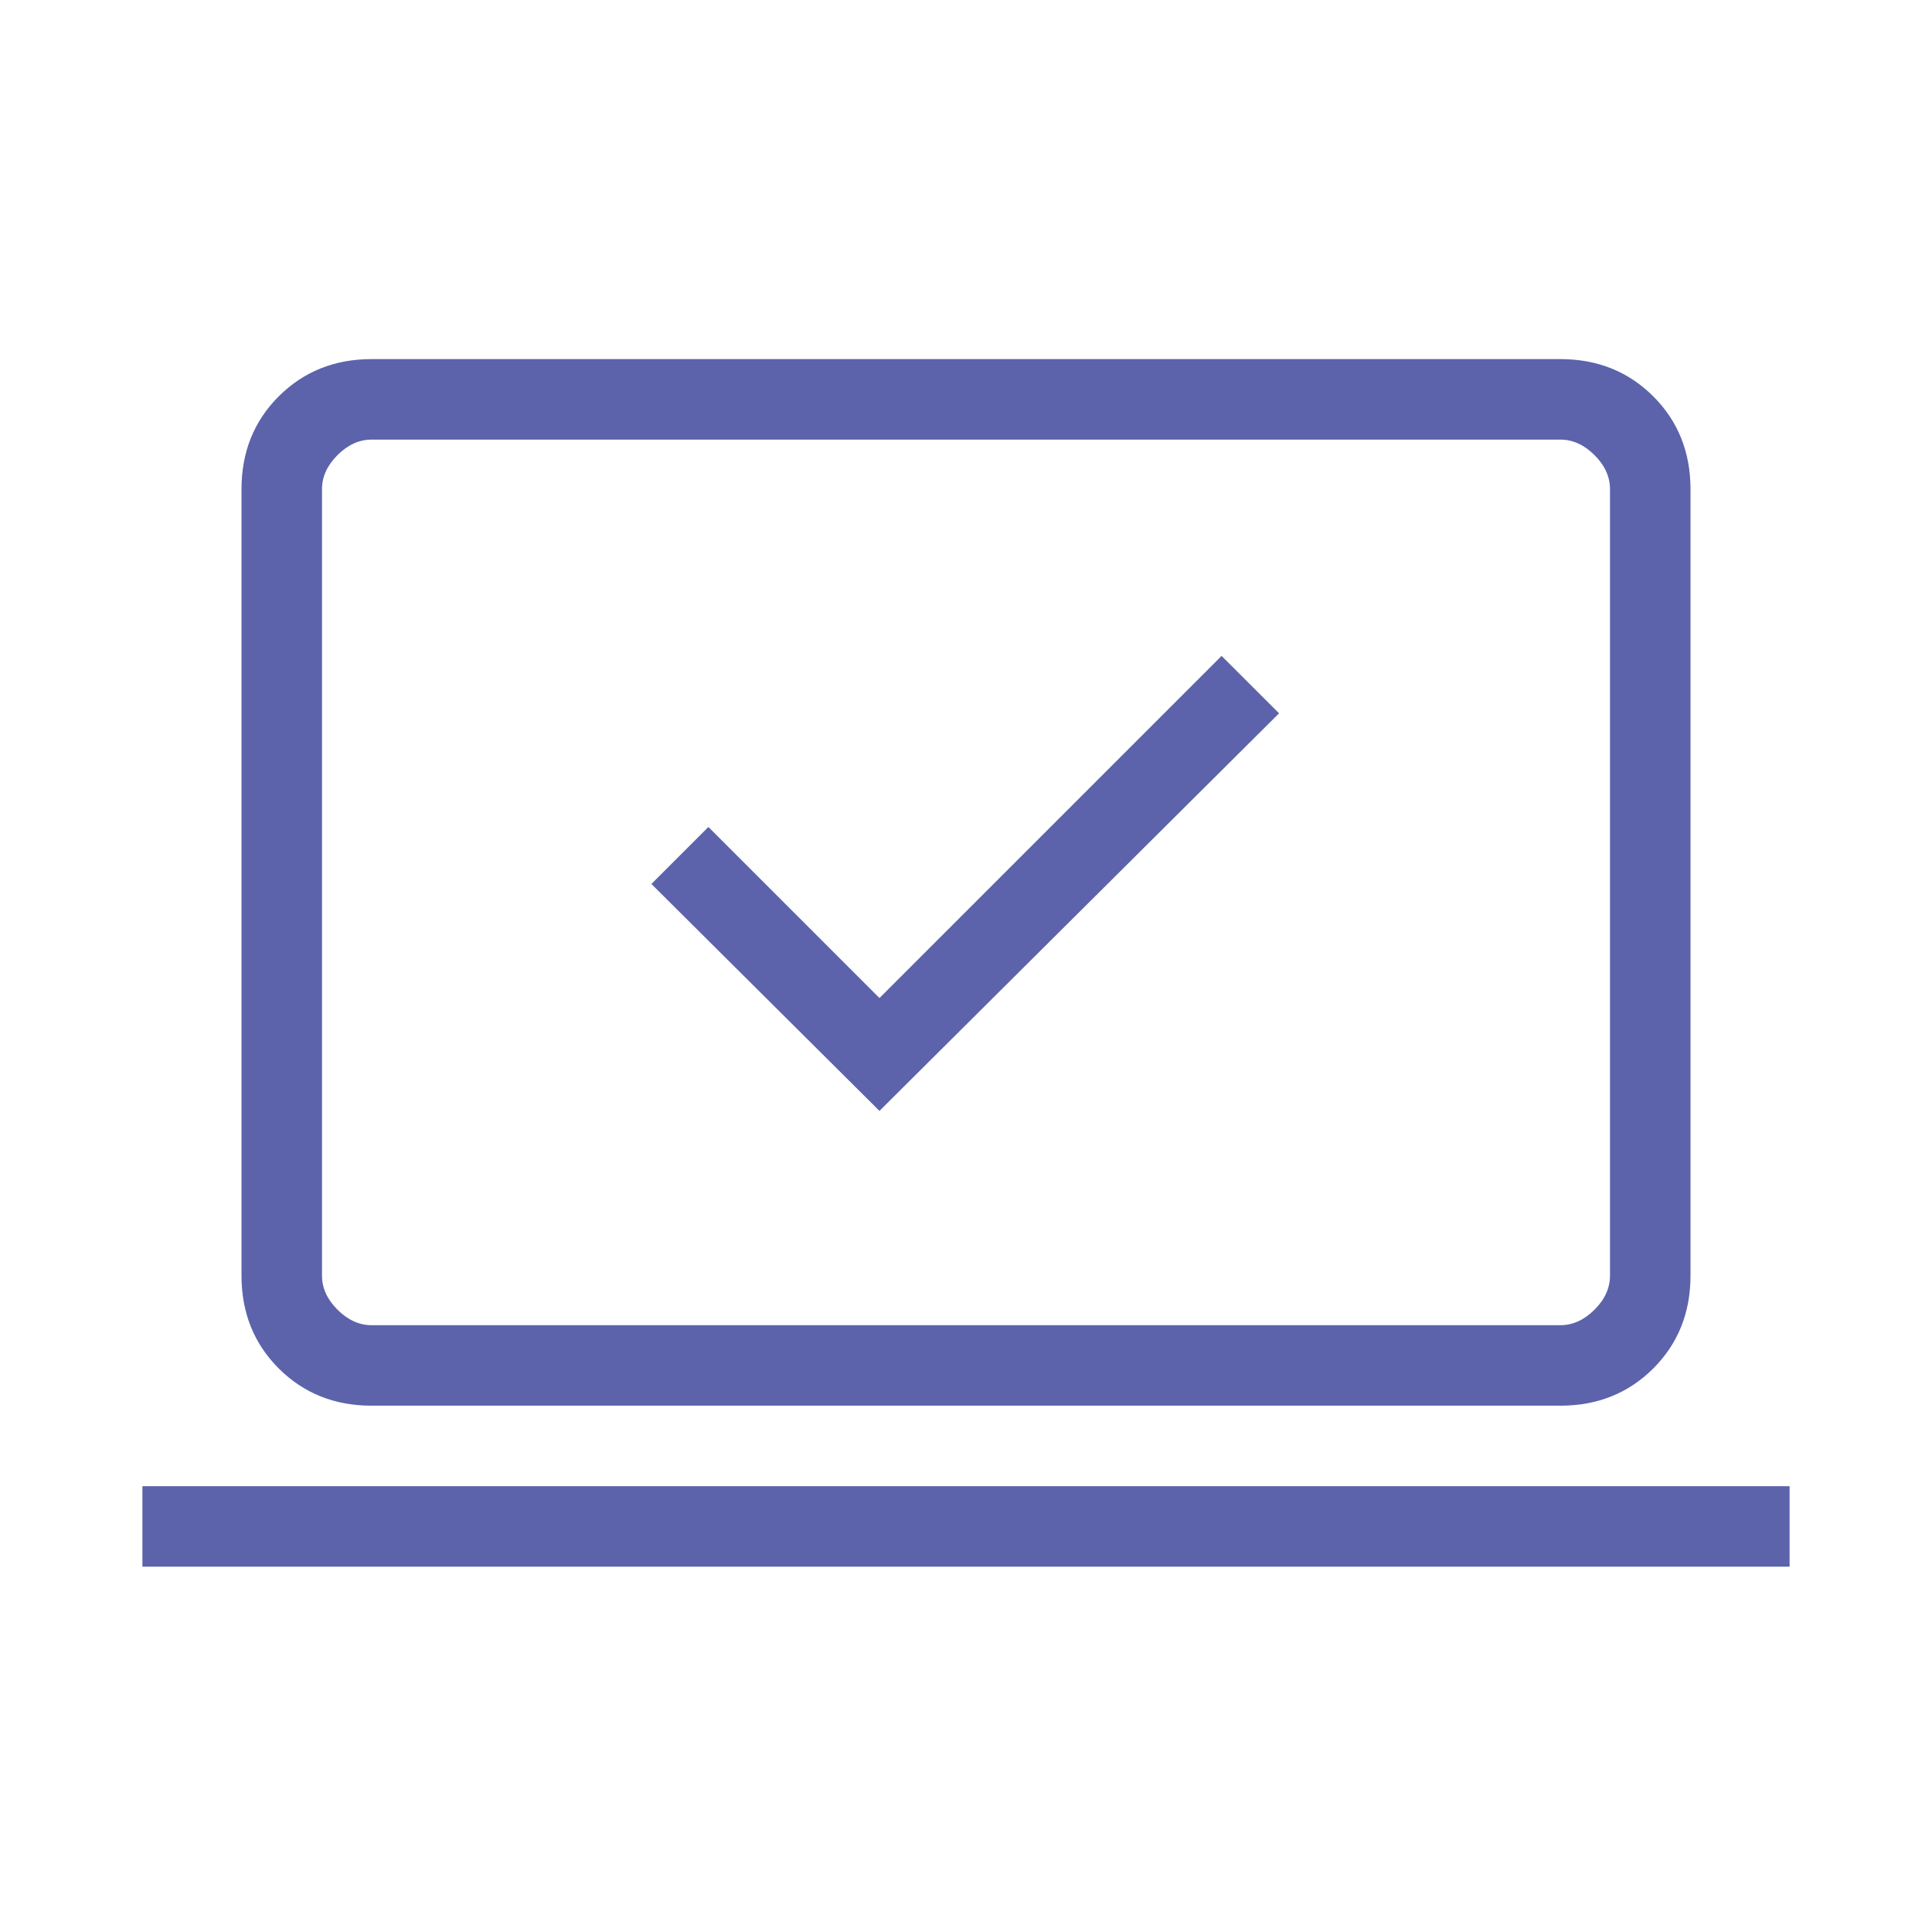 <svg width="24" height="24" viewBox="0 0 24 24" fill="none" xmlns="http://www.w3.org/2000/svg">
<mask id="mask0_56_541" style="mask-type:alpha" maskUnits="userSpaceOnUse" x="0" y="0" width="24" height="24">
<rect width="24" height="24" fill="#D9D9D9"/>
</mask>
<g mask="url(#mask0_56_541)">
<path d="M10.925 13.8L15.889 8.861L15.175 8.148L10.925 12.398L8.8 10.273L8.092 10.981L10.925 13.8ZM1.769 19.462V18.462H22.231V19.462H1.769ZM4.615 17.462C4.155 17.462 3.771 17.307 3.462 16.999C3.154 16.691 3 16.306 3 15.846V6.077C3 5.617 3.154 5.232 3.462 4.924C3.771 4.616 4.155 4.461 4.615 4.461H19.384C19.845 4.461 20.229 4.616 20.538 4.924C20.846 5.232 21 5.617 21 6.077V15.846C21 16.306 20.846 16.691 20.538 16.999C20.229 17.307 19.845 17.462 19.384 17.462H4.615ZM4.615 16.462H19.384C19.538 16.462 19.68 16.397 19.808 16.269C19.936 16.141 20 16 20 15.846V6.077C20 5.923 19.936 5.782 19.808 5.654C19.68 5.526 19.538 5.461 19.384 5.461H4.615C4.462 5.461 4.32 5.526 4.192 5.654C4.064 5.782 4 5.923 4 6.077V15.846C4 16 4.064 16.141 4.192 16.269C4.32 16.397 4.462 16.462 4.615 16.462Z" fill="#5C63AB"/>
</g>
</svg>
